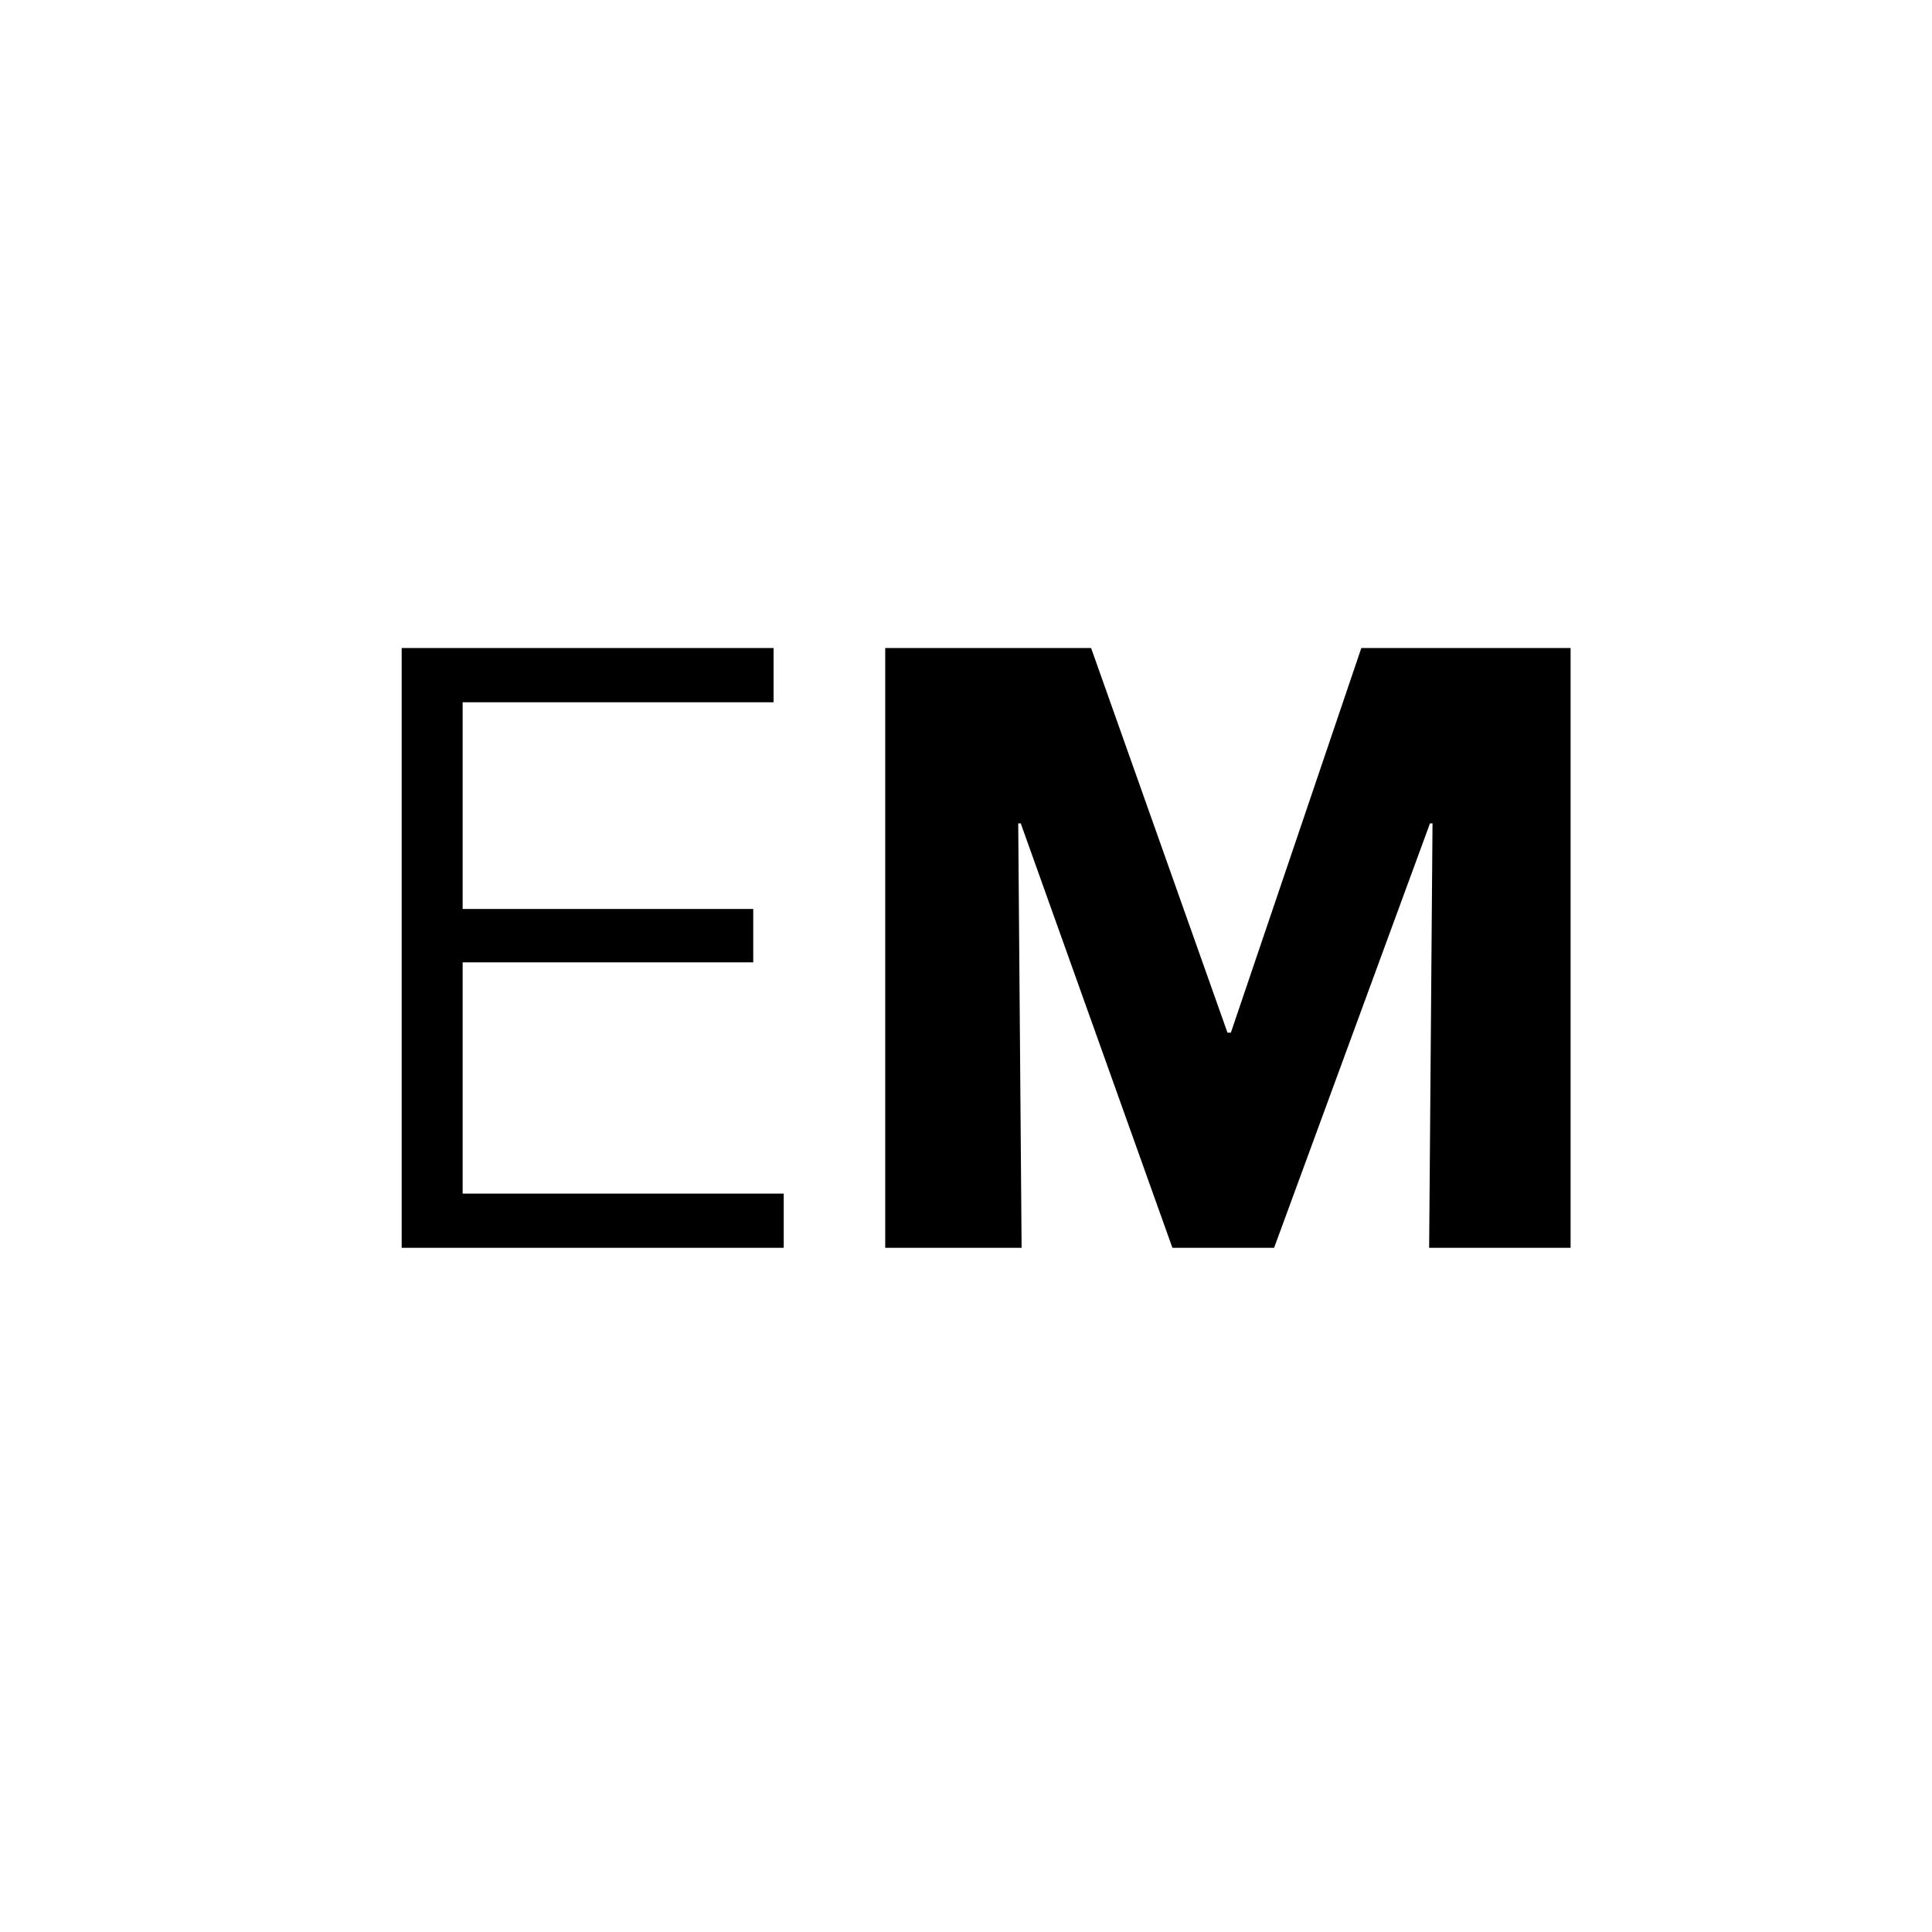 <svg width="32" height="32" viewBox="0 0 32 32" fill="none" xmlns="http://www.w3.org/2000/svg">
<rect width="32" height="32" fill="white"/>
<path d="M7.663 19.77H12.981V20.668H6.653V10.733H12.813V11.632H7.663V15.055H12.476V15.939H7.663V19.77ZM23.671 20.668L23.727 13.638H23.685L21.103 20.668H19.419L16.907 13.638H16.865L16.921 20.668H14.662V10.733H18.072L20.331 17.104H20.387L22.548 10.733H26.014V20.668H23.671Z" fill="black"/>
</svg>
